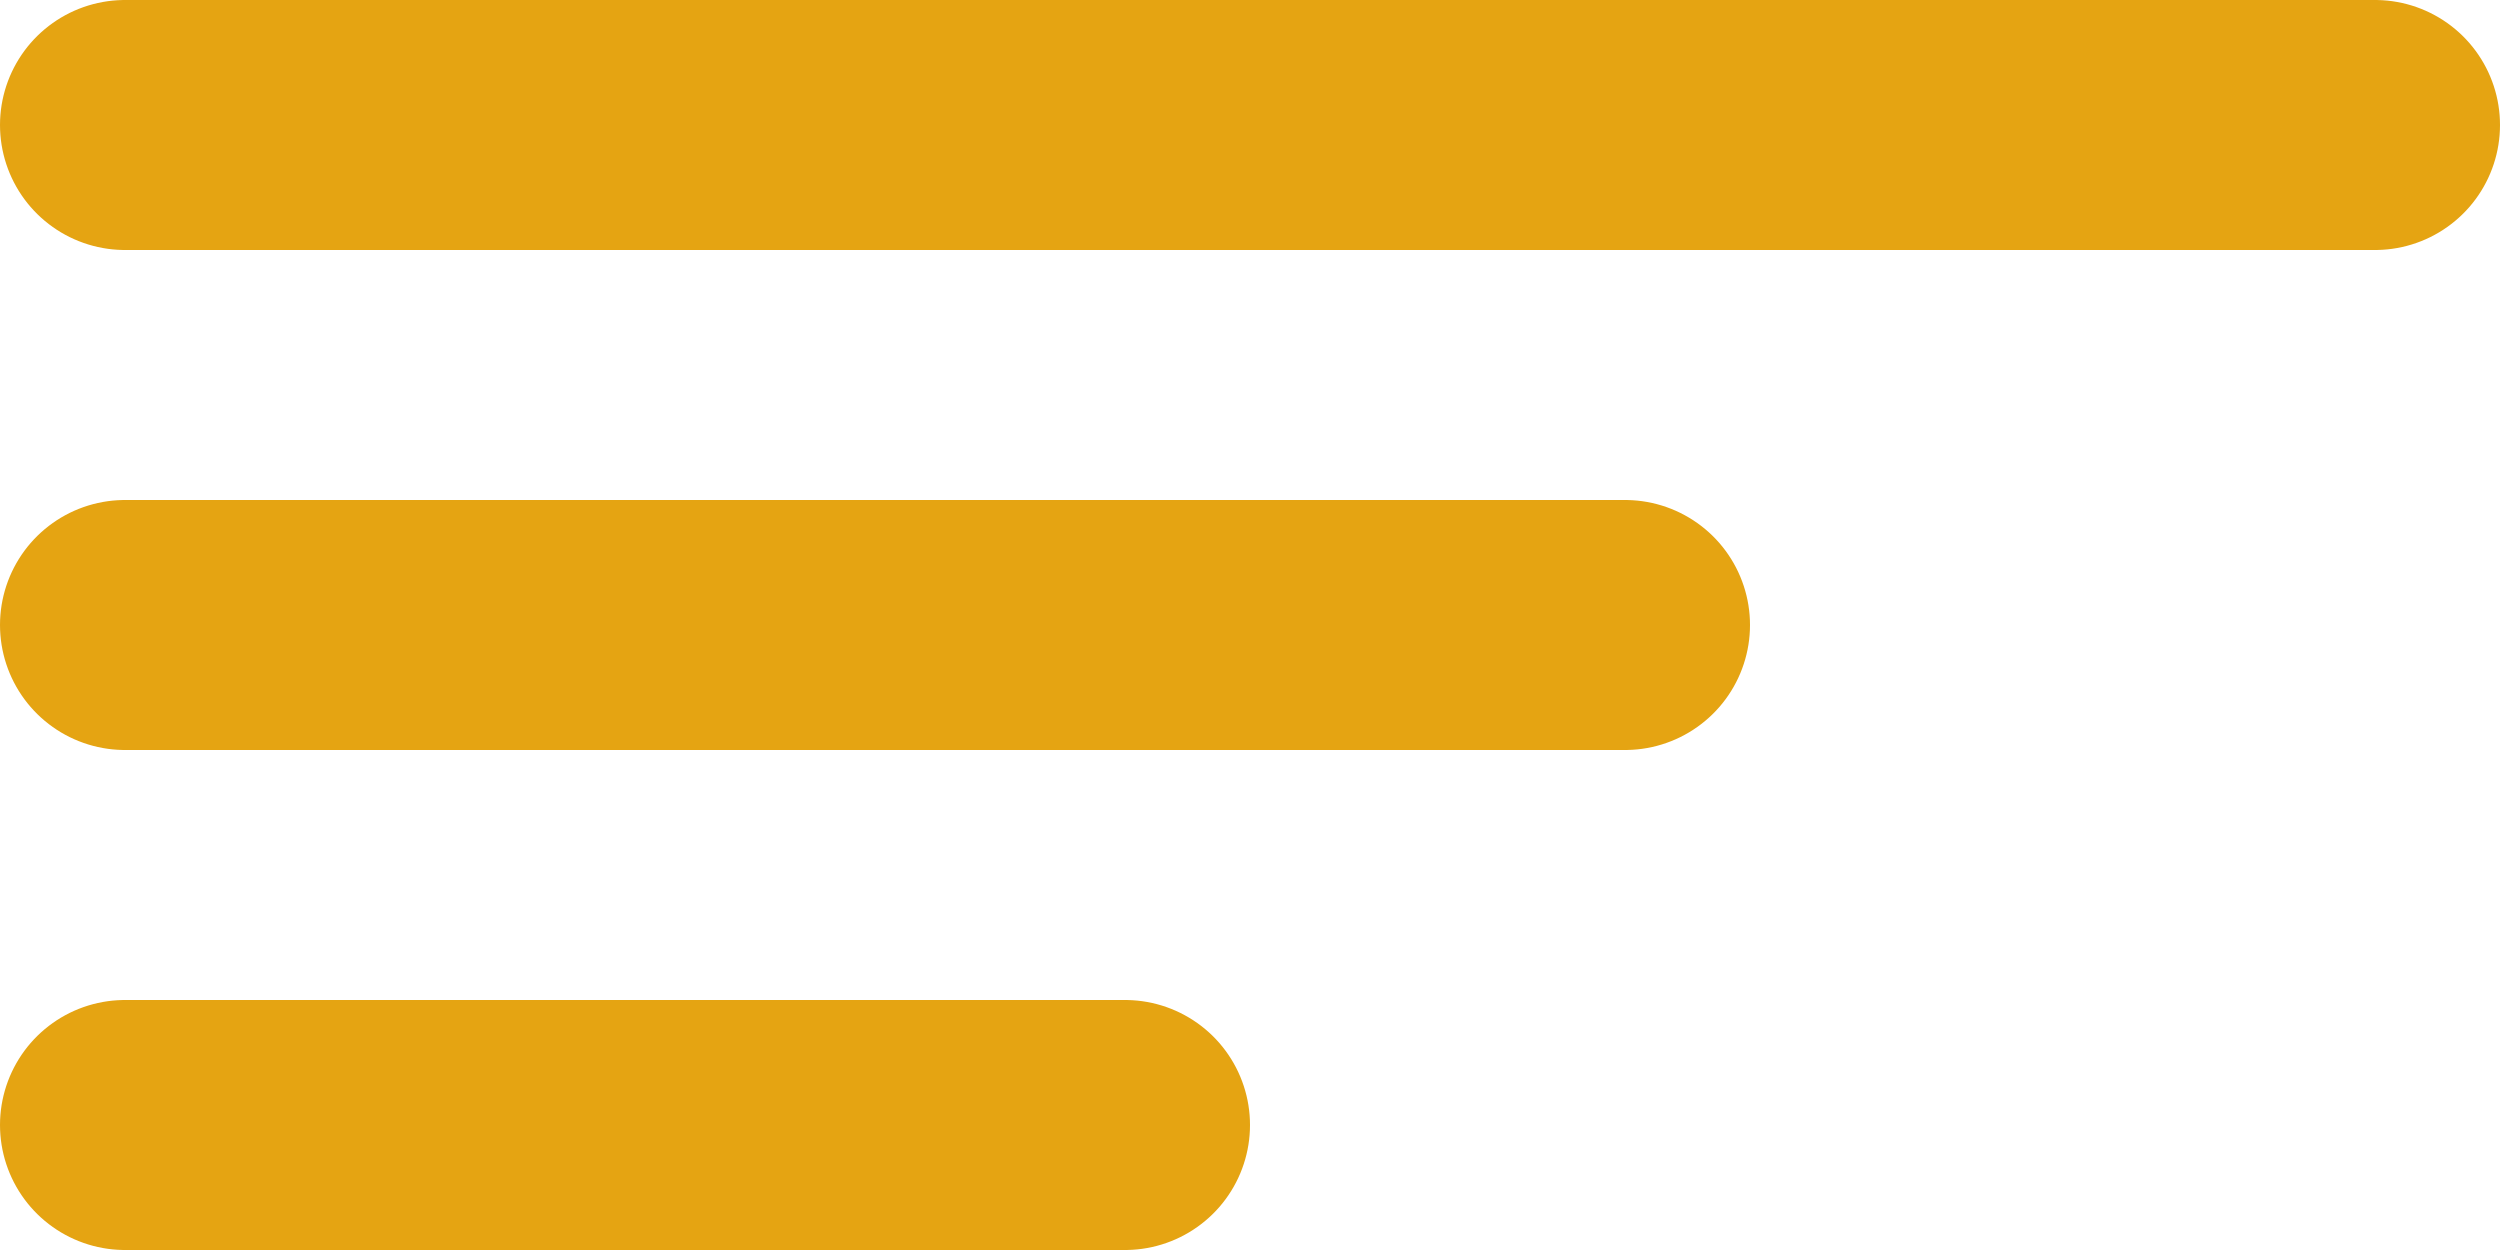 <svg width="80" height="40" viewBox="0 0 80 40" fill="none" xmlns="http://www.w3.org/2000/svg">
<path d="M4 4H76" stroke="#E5A412" stroke-width="8" stroke-linecap="round"/>
<path d="M4 20H52" stroke="#E5A412" stroke-width="8" stroke-linecap="round"/>
<path d="M4 36H36" stroke="#E5A412" stroke-width="8" stroke-linecap="round"/>
</svg>
